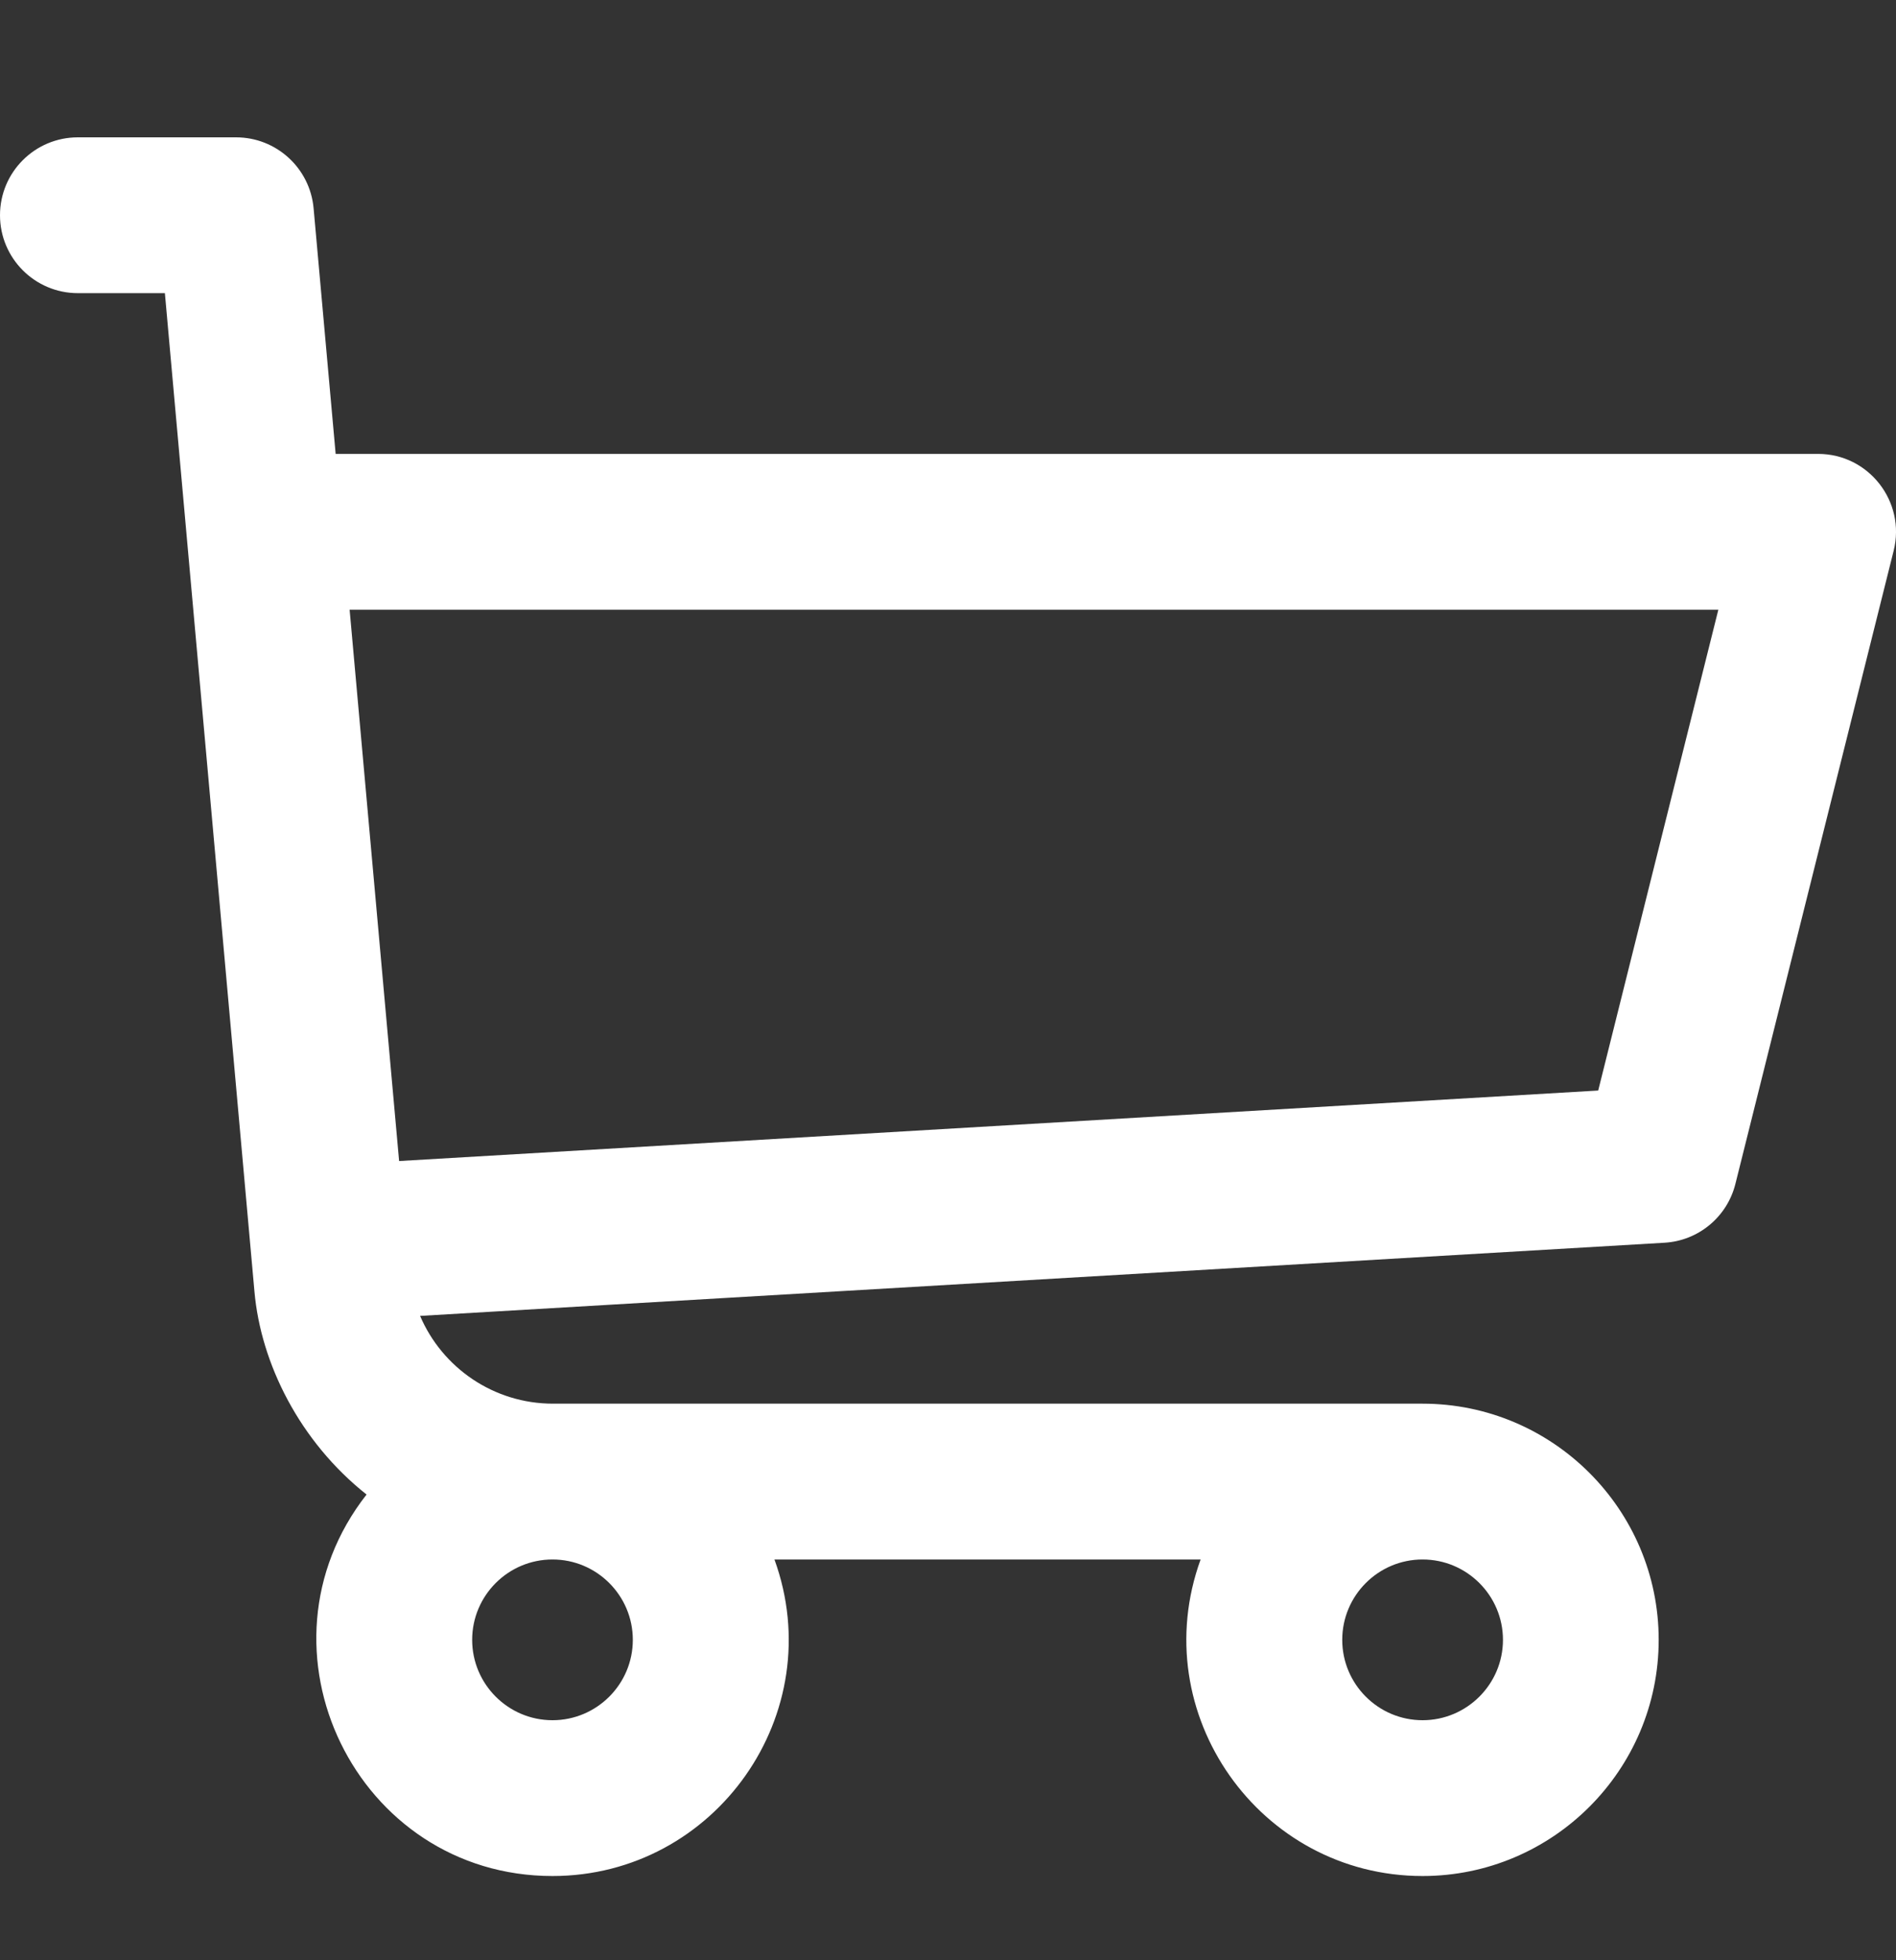<svg width="30" height="31" viewBox="0 0 30 31" fill="none" xmlns="http://www.w3.org/2000/svg">
<rect x="0" y="0" width="30" height="31" fill="#333333" stroke="none"/>
<path d="M28.767 7.178H5.311L4.962 3.294C4.905 2.659 4.373 2.172 3.735 2.172H1.232C0.552 2.172 0 2.723 0 3.404C0 4.084 0.552 4.636 1.232 4.636H2.609C3.361 13.019 1.417 -8.648 4.026 20.423C4.126 21.561 4.741 22.796 5.8 23.635C3.891 26.073 5.636 29.668 8.742 29.668C11.32 29.668 13.138 27.097 12.254 24.662H18.997C18.114 27.094 19.929 29.668 22.509 29.668C24.569 29.668 26.245 27.992 26.245 25.933C26.245 23.873 24.569 22.198 22.509 22.198H8.75C7.814 22.198 6.999 21.633 6.647 20.81L26.336 19.653C26.874 19.622 27.329 19.244 27.459 18.722L29.963 8.709C30.157 7.933 29.569 7.178 28.767 7.178ZM8.742 27.204C8.041 27.204 7.471 26.634 7.471 25.933C7.471 25.232 8.041 24.662 8.742 24.662C9.443 24.662 10.013 25.232 10.013 25.933C10.013 26.634 9.443 27.204 8.742 27.204ZM22.509 27.204C21.808 27.204 21.238 26.634 21.238 25.933C21.238 25.232 21.808 24.662 22.509 24.662C23.21 24.662 23.781 25.232 23.781 25.933C23.781 26.634 23.21 27.204 22.509 27.204ZM25.288 17.246L6.315 18.361L5.532 9.642H27.189L25.288 17.246Z" fill="white"/>
</svg>
